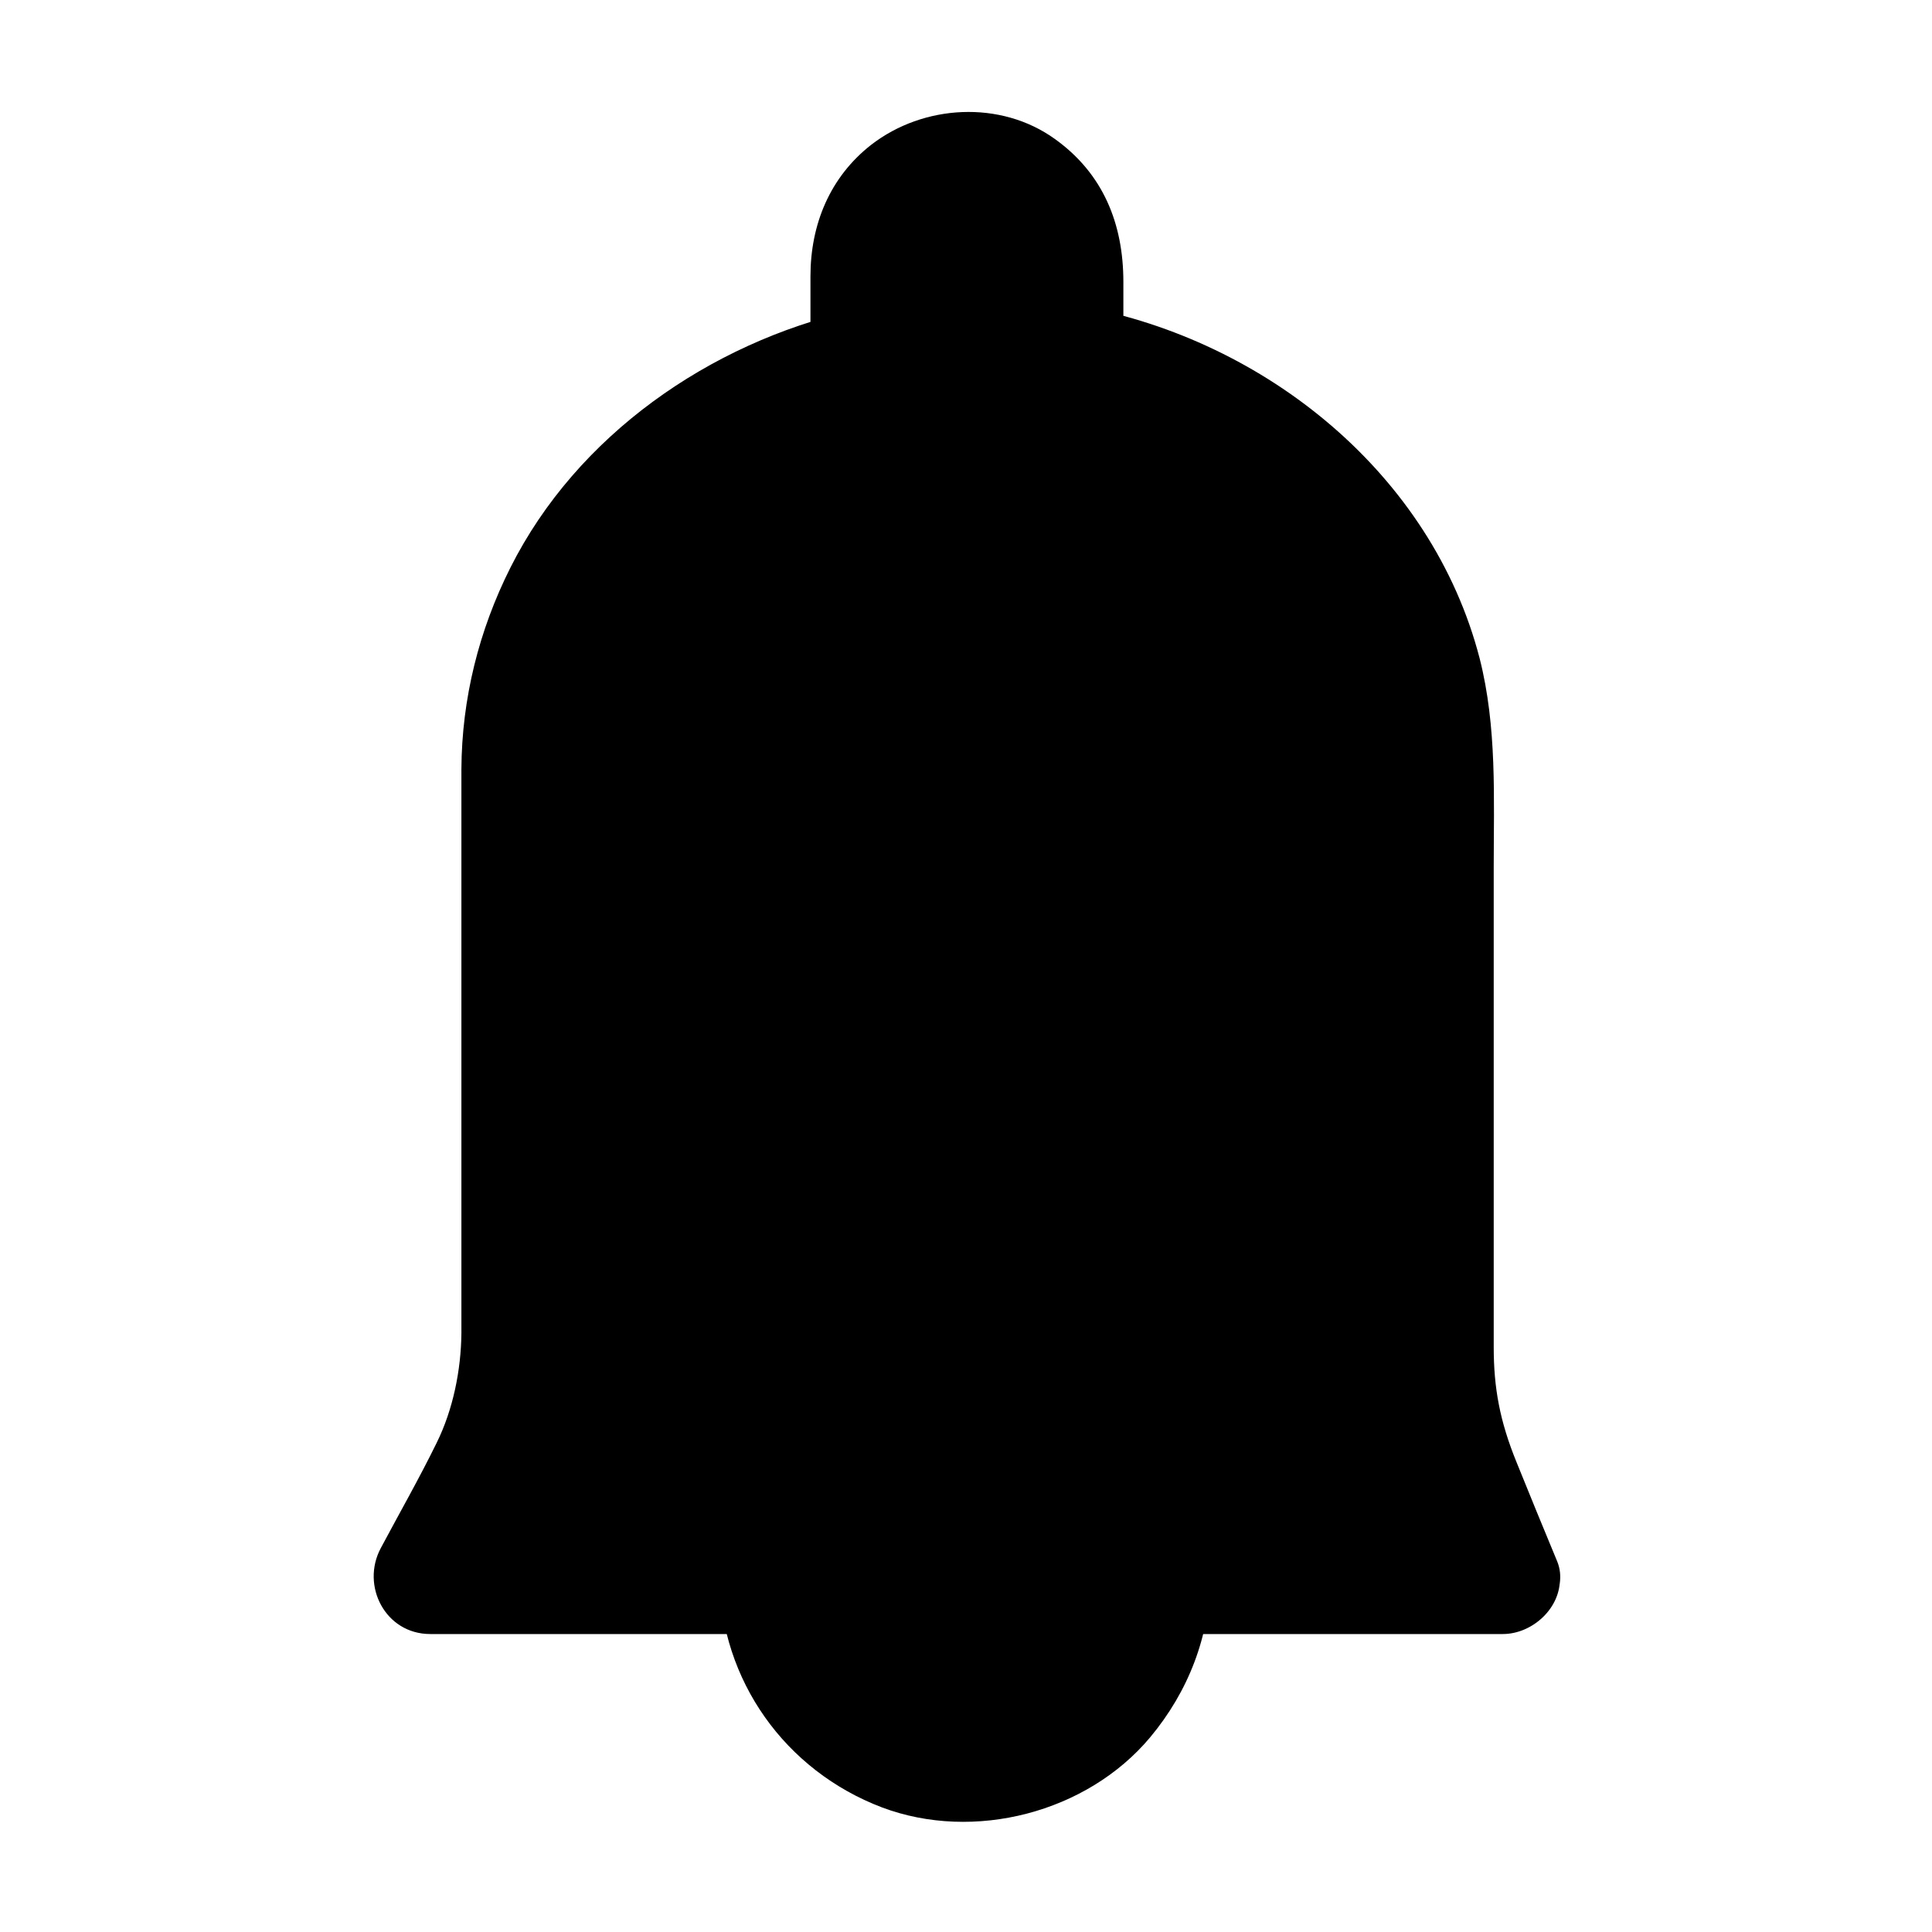 <?xml version="1.0" encoding="UTF-8"?>
<!-- Uploaded to: ICON Repo, www.svgrepo.com, Generator: ICON Repo Mixer Tools -->
<svg fill="#000000" width="800px" height="800px" version="1.1" viewBox="144 144 512 512" xmlns="http://www.w3.org/2000/svg">
 <g>
  <path d="m349.72 561.72c0 27.609 22.371 49.977 49.977 49.977 27.609 0 49.977-22.371 49.977-49.977"/>
  <path d="m334.61 561.72c0.402 27.609 17.434 51.488 43.125 61.262 24.383 9.168 54.312 1.41 71.039-18.539 10.176-12.191 15.82-26.801 16.02-42.621 0.102-7.859-7.055-15.516-15.113-15.113-8.262 0.402-15.012 6.648-15.113 15.113 0 1.812-0.102 3.727-0.301 5.543 0.301-2.719-0.102 0.301-0.301 1.309-0.301 1.309-0.605 2.621-1.008 3.93-0.102 0.504-1.812 4.734-1.109 3.125 0.707-1.613-1.309 2.519-1.512 2.922-0.605 1.109-1.309 2.215-2.016 3.324-0.605 0.805-2.418 3.023-0.805 1.109-1.109 1.309-2.316 2.621-3.527 3.828-0.906 0.906-1.914 1.715-2.922 2.621 2.418-2.117-0.707 0.504-1.109 0.805-1.309 0.805-2.621 1.613-3.93 2.418-0.605 0.301-4.836 2.215-1.715 1.008-2.519 1.008-5.039 1.812-7.656 2.316-0.906 0.203-1.812 0.402-2.621 0.504 1.812-0.203 1.715-0.203-0.102 0-1.41 0.102-2.82 0.203-4.133 0.203-1.41 0-2.82-0.102-4.133-0.203-1.812-0.203-1.812-0.203-0.102 0-0.707-0.102-1.309-0.203-2.016-0.402-2.82-0.605-5.644-1.41-8.262-2.519 3.023 1.211-0.504-0.402-1.211-0.707-1.512-0.805-3.023-1.715-4.535-2.719-0.605-0.402-3.527-2.82-1.109-0.805-1.008-0.906-1.914-1.715-2.922-2.621-1.109-1.109-2.117-2.215-3.125-3.324-0.707-0.805-0.605-0.605 0.301 0.504-0.504-0.707-1.008-1.41-1.512-2.117-1.512-2.215-2.719-4.434-3.828-6.852 1.512 3.023-0.605-1.914-0.805-2.519-0.402-1.309-0.707-2.621-1.008-3.93-0.102-0.402-0.707-4.734-0.301-1.309-0.203-1.812-0.301-3.727-0.301-5.543-0.102-7.859-6.852-15.516-15.113-15.113-8.16 0.402-15.312 6.648-15.211 15.113z"/>
  <path d="m541.77 562.23h-284.15l13.602-25.695c6.449-12.191 9.875-25.695 9.875-39.195v-149.63c0-51.691 39.297-95.121 92.699-106.91l0.004-25.895c0-14.508 11.688-26.301 26.199-26.301 7.254 0 13.805 2.922 18.539 7.758 4.734 4.734 7.656 11.387 7.656 18.641v24.789c24.184 4.231 46.047 15.012 62.773 30.23 22.066 19.949 35.973 47.457 35.973 77.789v155.58c0 10.68 1.812 21.461 5.945 31.438z"/>
  <path d="m541.77 546.61h-96.531-152.65-35.066c4.332 7.559 8.664 15.113 13.098 22.773 4.434-8.262 8.867-16.523 13.199-24.887 7.859-15.012 12.191-31.137 12.191-48.062 0.102-16.523 0-33.152 0-49.676v-73.555-22.066-3.426c0-4.133 0.203-8.262 0.805-12.395-0.402 3.223 0.504-2.418 0.707-3.324 0.504-2.418 1.109-4.836 1.715-7.254 0.605-2.117 1.309-4.332 2.016-6.449 0.402-1.008 0.805-2.117 1.211-3.125 0.203-0.605 0.504-1.211 0.707-1.914-0.707 1.512-0.605 1.512 0.102-0.102 2.117-4.231 4.133-8.363 6.648-12.293 1.309-2.117 2.719-4.031 4.133-6.144 1.613-2.316 0.504-0.605 0.102-0.203 0.805-1.109 1.715-2.117 2.519-3.125 3.223-3.828 6.648-7.356 10.379-10.68 1.812-1.715 3.727-3.324 5.742-4.836 2.016-1.613-2.82 2.016 0.805-0.605 1.109-0.805 2.215-1.613 3.426-2.418 4.231-2.922 8.664-5.543 13.199-7.859 2.117-1.109 4.231-2.117 6.348-3.023 4.133-1.914-1.512 0.605 1.008-0.402 1.512-0.605 3.125-1.211 4.734-1.812 5.039-1.812 10.176-3.223 15.418-4.434 6.449-1.512 11.082-8.16 11.082-14.609v-22.371-3.426c0-0.707 0.906-4.734 0-1.512 0.301-1.309 0.605-2.621 1.109-3.828-1.211 3.125 1.109-1.613 1.512-2.215-1.812 2.621 1.41-1.309 2.016-1.812-2.418 2.117 1.715-0.906 2.418-1.309-2.82 1.512 1.211-0.301 2.016-0.504 1.109-0.203 0.906-0.203-0.707 0 0.906-0.102 1.812-0.102 2.82-0.102 1.914 0.102 2.215 0.102 0.906-0.102 1.008 0.203 2.117 0.504 3.125 0.805-1.715-0.504 2.719 1.41 3.426 1.914-2.316-1.812 2.418 2.82 1.41 1.41-0.504-0.707-0.301-0.402 0.605 1.008 0.504 0.906 1.008 1.812 1.512 2.719-1.008-2.719 0.504 4.734 0.301 1.715 0.102 1.211 0.102 2.519 0.102 3.727v22.773c0 6.144 4.637 13.402 11.082 14.609 5.039 0.906 9.977 2.016 14.812 3.527 2.621 0.805 5.34 1.715 7.859 2.621 3.125 1.211 2.621 0.906 5.543 2.316 4.434 2.016 8.766 4.332 12.898 6.852 2.316 1.41 4.535 2.82 6.648 4.434 0.906 0.605 1.715 1.211 2.621 1.914-1.715-1.309 1.613 1.309 1.914 1.613 15.012 12.496 25.594 27.508 30.832 44.535 1.41 4.535 2.418 9.07 3.223 13.805 0.805 4.938-0.102-1.512 0.203 1.512 0.102 1.309 0.301 2.621 0.301 4.031 0.102 2.117 0.203 4.332 0.203 6.449v3.223 21.059 127.16c0 13.504 1.715 26.801 6.75 39.398 3.629 9.07 7.457 18.137 11.184 27.207 3.125 7.559 10.078 12.898 18.641 10.578 7.152-1.914 13.703-10.984 10.578-18.641-3.629-8.766-7.254-17.531-10.781-26.301-4.434-10.883-6.047-19.648-6.047-30.531v-53.504-73.457c0-18.539 0.906-37.281-3.727-55.52-12.695-48.969-56.828-84.336-105.5-93.305 3.727 4.836 7.356 9.672 11.082 14.609v-21.059c0-15.418-5.34-28.719-18.137-37.887-14.41-10.379-34.863-9.168-48.668 1.512-10.984 8.566-16.121 21.16-16.121 34.863v23.68c3.727-4.836 7.356-9.672 11.082-14.609-37.785 8.664-72.953 33.051-90.586 68.113-8.363 16.625-12.898 34.762-13 53.402v13.602 130.99 4.938c-0.102 9.773-2.215 20.254-6.551 29.02-4.637 9.473-9.875 18.641-14.812 27.91-5.34 9.977 1.211 22.773 13.098 22.773h96.531 152.65 35.066c7.859 0 15.516-6.953 15.113-15.113-0.793-8.363-7.039-15.316-15.605-15.316z"/>
 </g>
</svg>